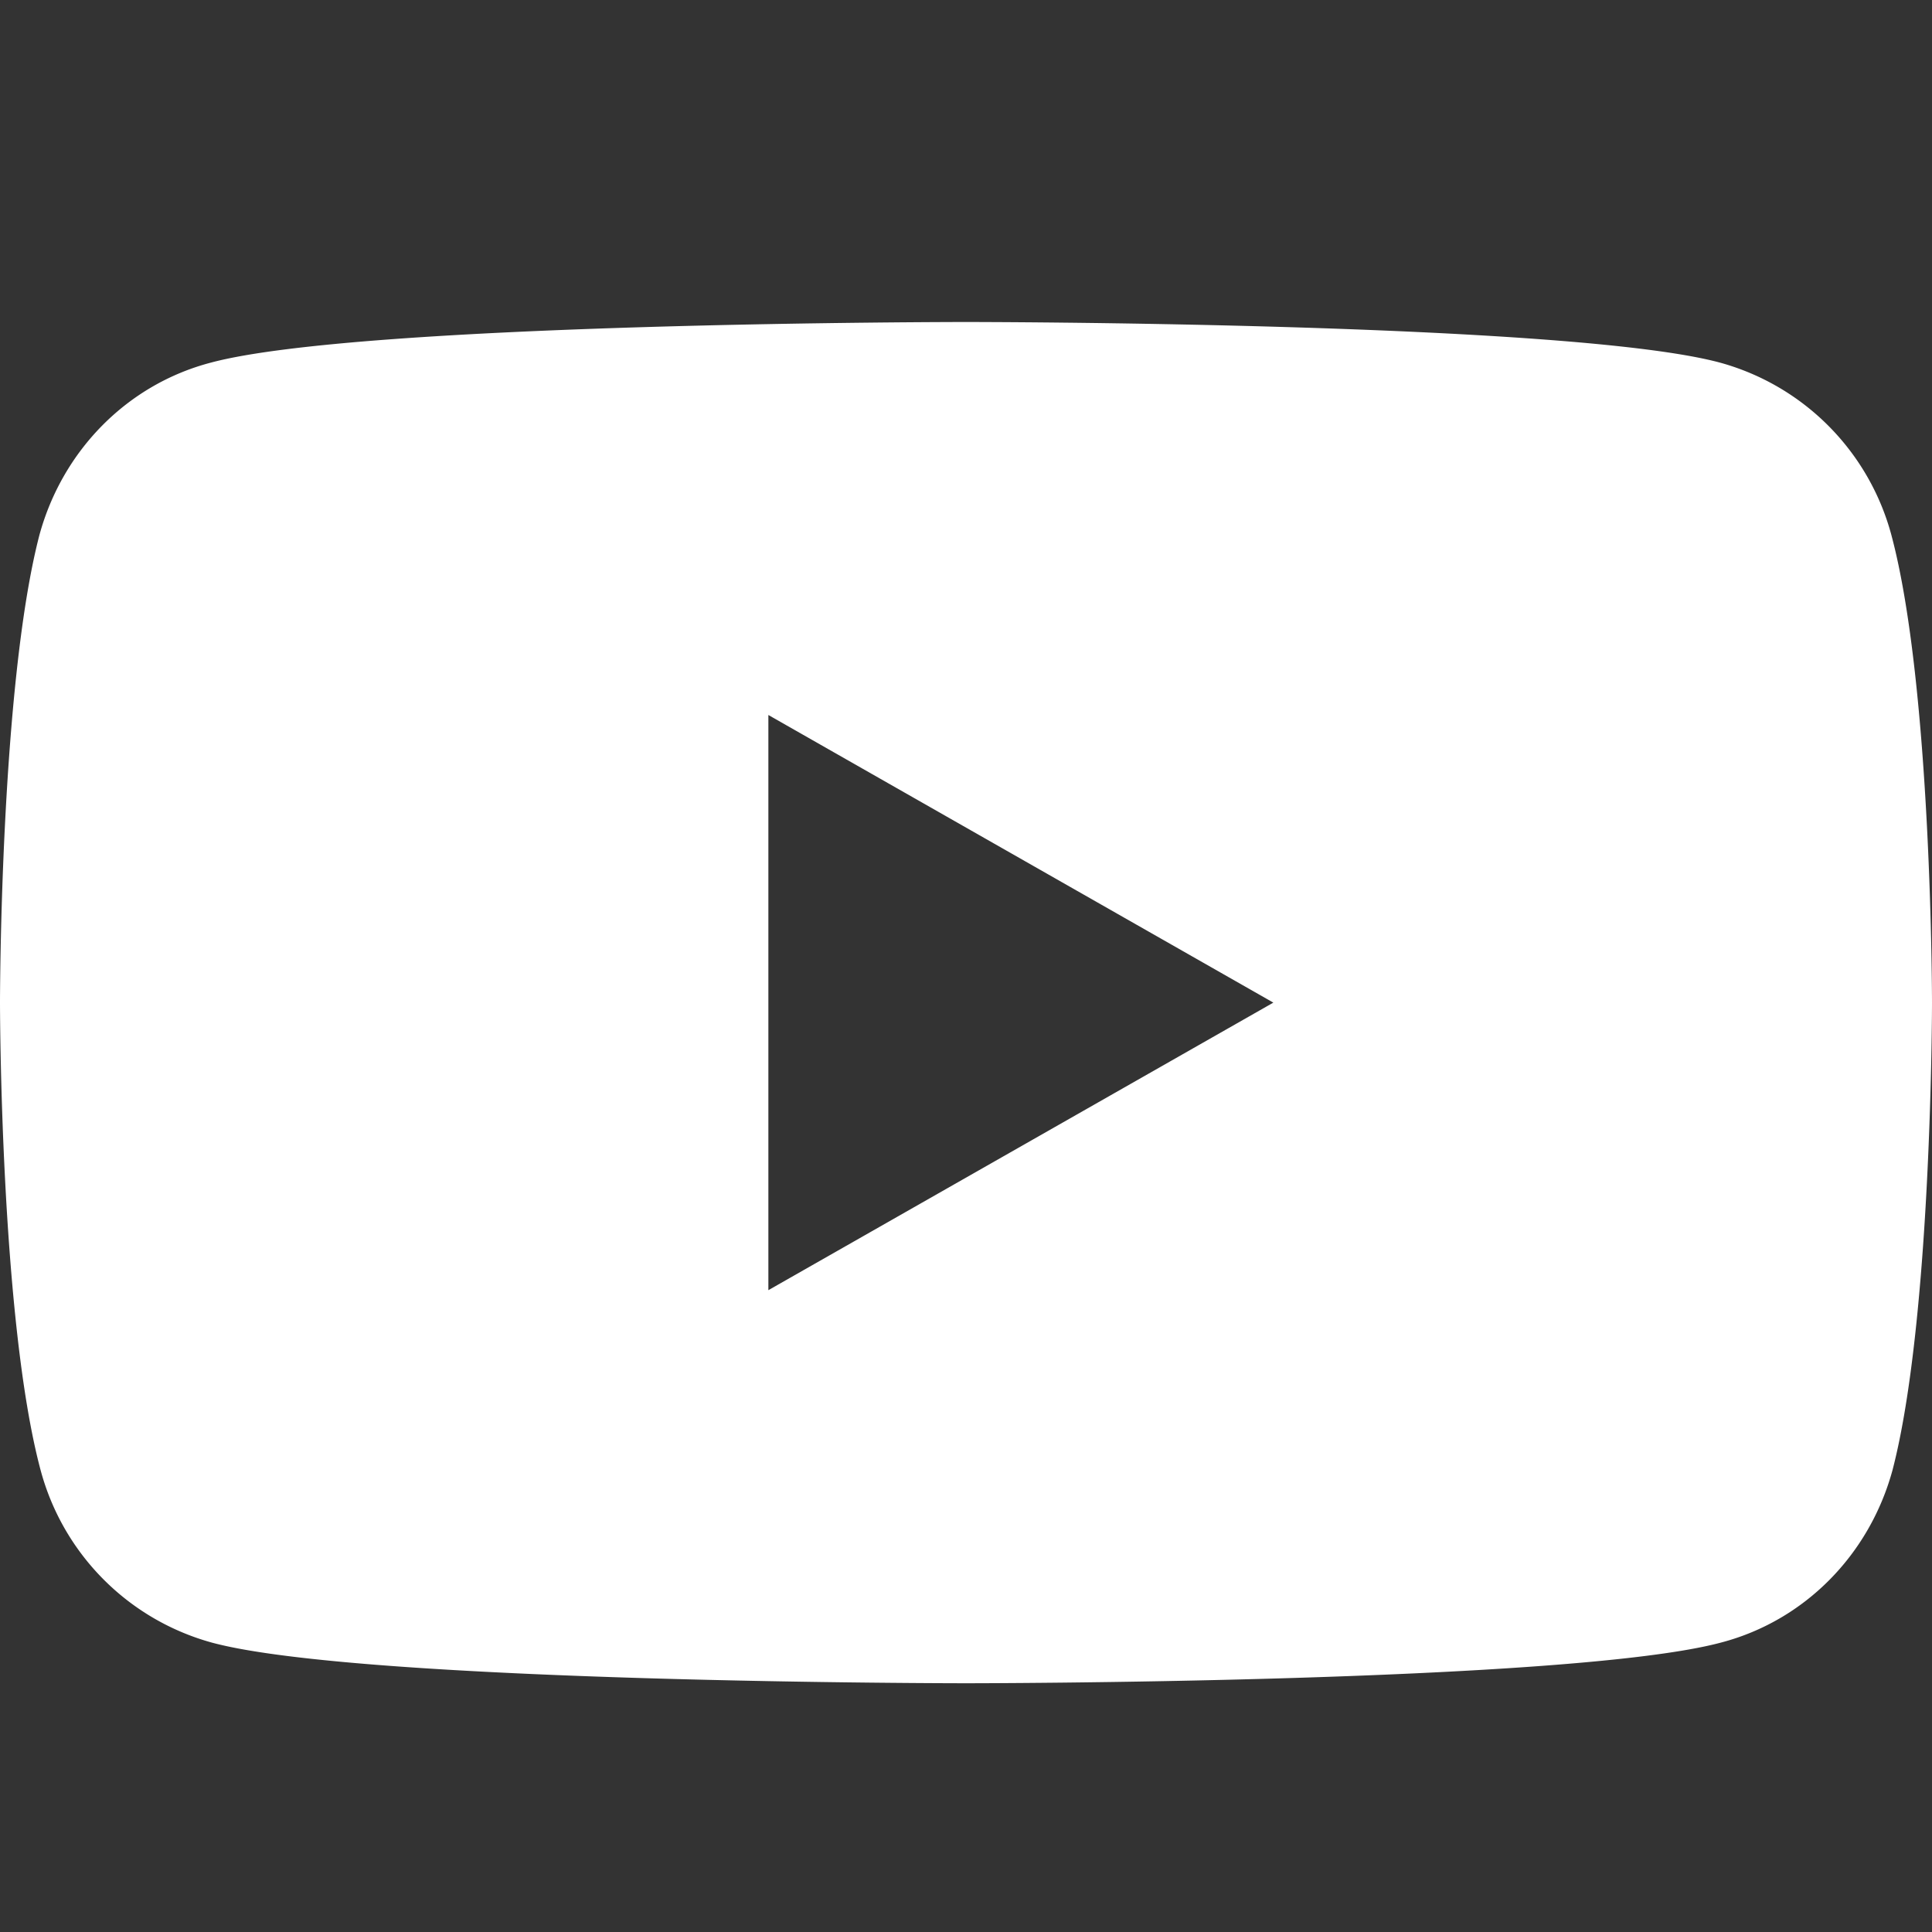 <svg xmlns="http://www.w3.org/2000/svg" fill="none" viewBox="0 0 24 24" id="icon"><rect x="0" y="0" width="24" height="24" fill="#333333" stroke="none"/><path fill="#fff" fill-rule="evenodd" d="M21.368 4.505a3.038 3.038 0 0 1 2.127 2.14c.505 1.882.505 5.81.505 5.81s0 3.927-.491 5.809c-.287 1.05-1.091 1.868-2.128 2.14C19.5 20.91 12 20.91 12 20.91s-7.5 0-9.368-.505a3.037 3.037 0 0 1-2.127-2.14C0 16.382 0 12.454 0 12.454s0-3.927.49-5.809c.287-1.05 1.091-1.868 2.128-2.14C4.5 4 11.999 4 11.999 4s7.5 0 9.369.505Zm-5.55 7.95L9.545 8.882v7.145l6.273-3.572Z" clip-rule="evenodd"/></svg>